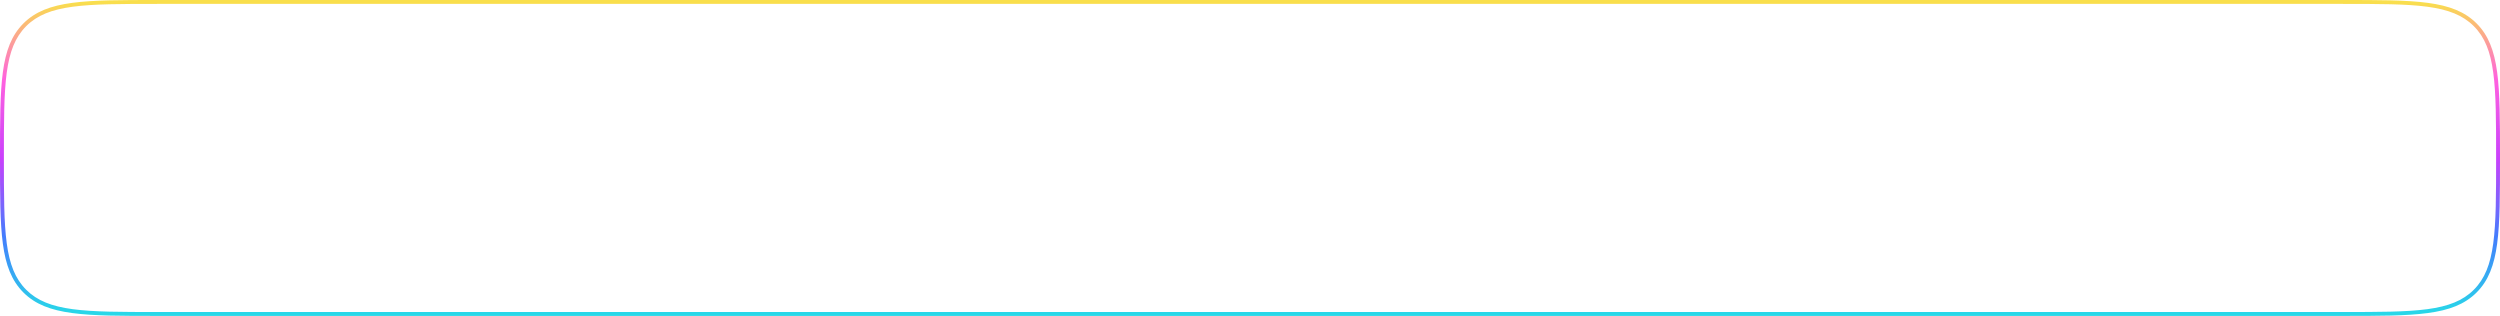 <?xml version="1.0" encoding="UTF-8"?> <svg xmlns="http://www.w3.org/2000/svg" width="1282" height="162" viewBox="0 0 1282 162" fill="none"><path fill-rule="evenodd" clip-rule="evenodd" d="M80.919 8.98549e-09H1201.08C1219.87 -3.09046e-06 1234.07 -5.36442e-06 1245.02 1.473C1256.03 2.953 1263.92 5.934 1269.99 12.009C1276.07 18.083 1279.05 25.972 1280.53 36.976C1282 47.935 1282 62.132 1282 80.921V81.079C1282 99.868 1282 114.065 1280.53 125.024C1279.05 136.028 1276.07 143.917 1269.99 149.991C1263.92 156.066 1256.03 159.047 1245.02 160.527C1234.07 162 1219.87 162 1201.08 162H80.919C62.131 162 47.935 162 36.976 160.527C25.972 159.047 18.083 156.066 12.009 149.991C5.934 143.917 2.953 136.028 1.473 125.024C-5.36442e-06 114.065 -3.09046e-06 99.869 8.98549e-09 81.081V80.919C-3.09046e-06 62.131 -5.36442e-06 47.935 1.473 36.976C2.953 25.972 5.934 18.083 12.009 12.009C18.083 5.934 25.972 2.953 36.976 1.473C47.935 -5.36442e-06 62.131 -3.09046e-06 80.919 8.98549e-09ZM37.242 3.456C26.461 4.905 19.064 7.782 13.423 13.423C7.782 19.064 4.905 26.461 3.456 37.242C2.002 48.053 2 62.116 2 81C2 99.885 2.002 113.947 3.456 124.758C4.905 135.539 7.782 142.936 13.423 148.577C19.064 154.218 26.461 157.095 37.242 158.544C48.053 159.998 62.116 160 81 160H1201C1219.88 160 1233.95 159.998 1244.76 158.544C1255.54 157.095 1262.94 154.218 1268.58 148.577C1274.22 142.936 1277.09 135.539 1278.54 124.758C1280 113.947 1280 99.885 1280 81C1280 62.116 1280 48.053 1278.54 37.242C1277.09 26.461 1274.22 19.064 1268.58 13.423C1262.94 7.782 1255.54 4.905 1244.76 3.456C1233.95 2.002 1219.88 2 1201 2H81C62.116 2 48.053 2.002 37.242 3.456Z" fill="url(#paint0_linear_83_1089)"></path><defs><linearGradient id="paint0_linear_83_1089" x1="641" y1="1" x2="641" y2="161" gradientUnits="userSpaceOnUse"><stop stop-color="#F9DF4C"></stop><stop offset="0.25" stop-color="#FF61DF"></stop><stop offset="0.5" stop-color="#CA40FC"></stop><stop offset="0.75" stop-color="#447CFD"></stop><stop offset="1" stop-color="#28D8E8"></stop></linearGradient></defs></svg> 